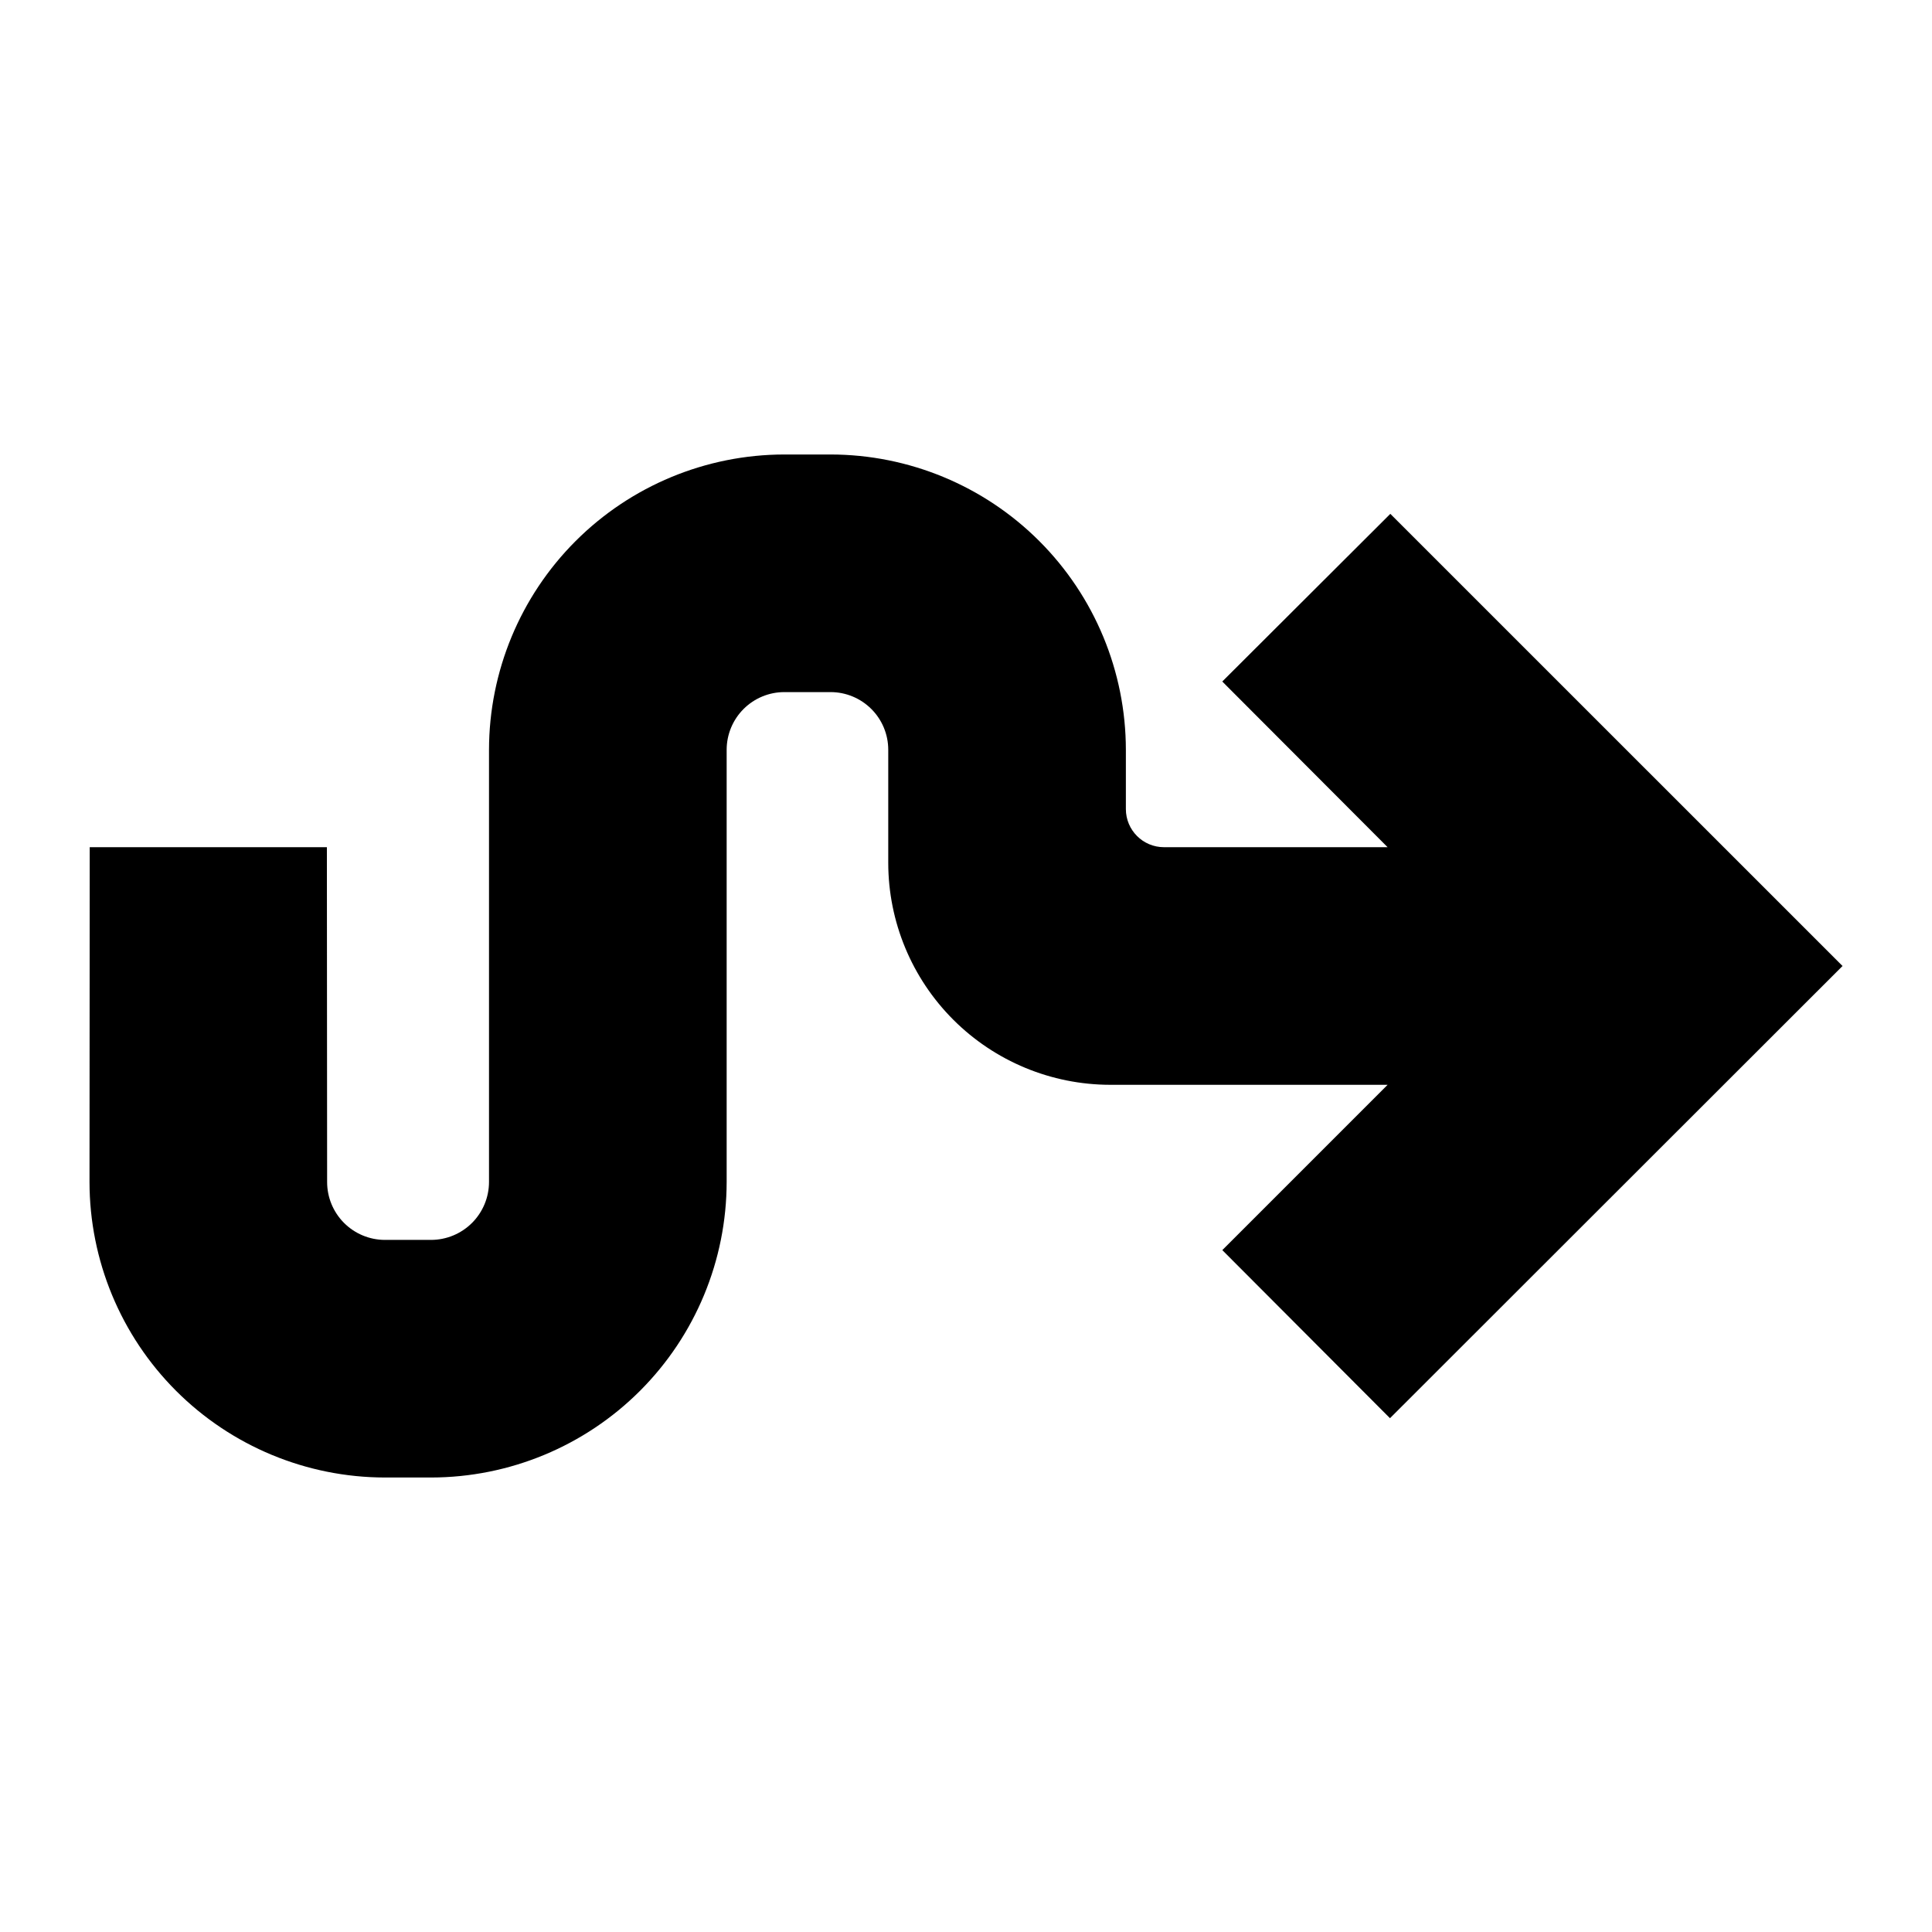 <?xml version="1.0" encoding="UTF-8"?>
<!-- Uploaded to: ICON Repo, www.svgrepo.com, Generator: ICON Repo Mixer Tools -->
<svg fill="#000000" width="800px" height="800px" version="1.1" viewBox="144 144 512 512" xmlns="http://www.w3.org/2000/svg">
 <path d="m632.29 400-119.93 119.84-44.434-44.547 43.805-43.809h-73.539c-15.59-0.02-30.531-6.219-41.555-17.242-11.023-11.023-17.223-25.965-17.242-41.555v-30c-0.004-4.051-1.613-7.93-4.477-10.793-2.863-2.863-6.746-4.477-10.793-4.481h-12.281c-4.047 0.004-7.93 1.617-10.793 4.481-2.863 2.863-4.473 6.742-4.481 10.793v114.54c-0.023 20.766-8.281 40.676-22.965 55.359-14.688 14.684-34.594 22.945-55.359 22.969h-12.281c-20.754-0.035-40.648-8.301-55.32-22.984-14.668-14.684-22.914-34.586-22.926-55.344l0.055-88.715h62.852l0.062 88.719v-0.004c-0.004 4.062 1.598 7.957 4.461 10.836 2.863 2.879 6.75 4.508 10.812 4.523h12.281c4.066-0.008 7.969-1.625 10.848-4.504 2.875-2.879 4.496-6.777 4.5-10.848v-114.54c0.027-20.746 8.277-40.637 22.945-55.305 14.672-14.668 34.559-22.922 55.305-22.945h12.281c20.742 0.023 40.633 8.277 55.301 22.945s22.922 34.559 22.945 55.305v15.734-0.004c0.008 5.57 4.519 10.086 10.09 10.09h59.27l-43.812-43.906 44.535-44.434z"/>
</svg>